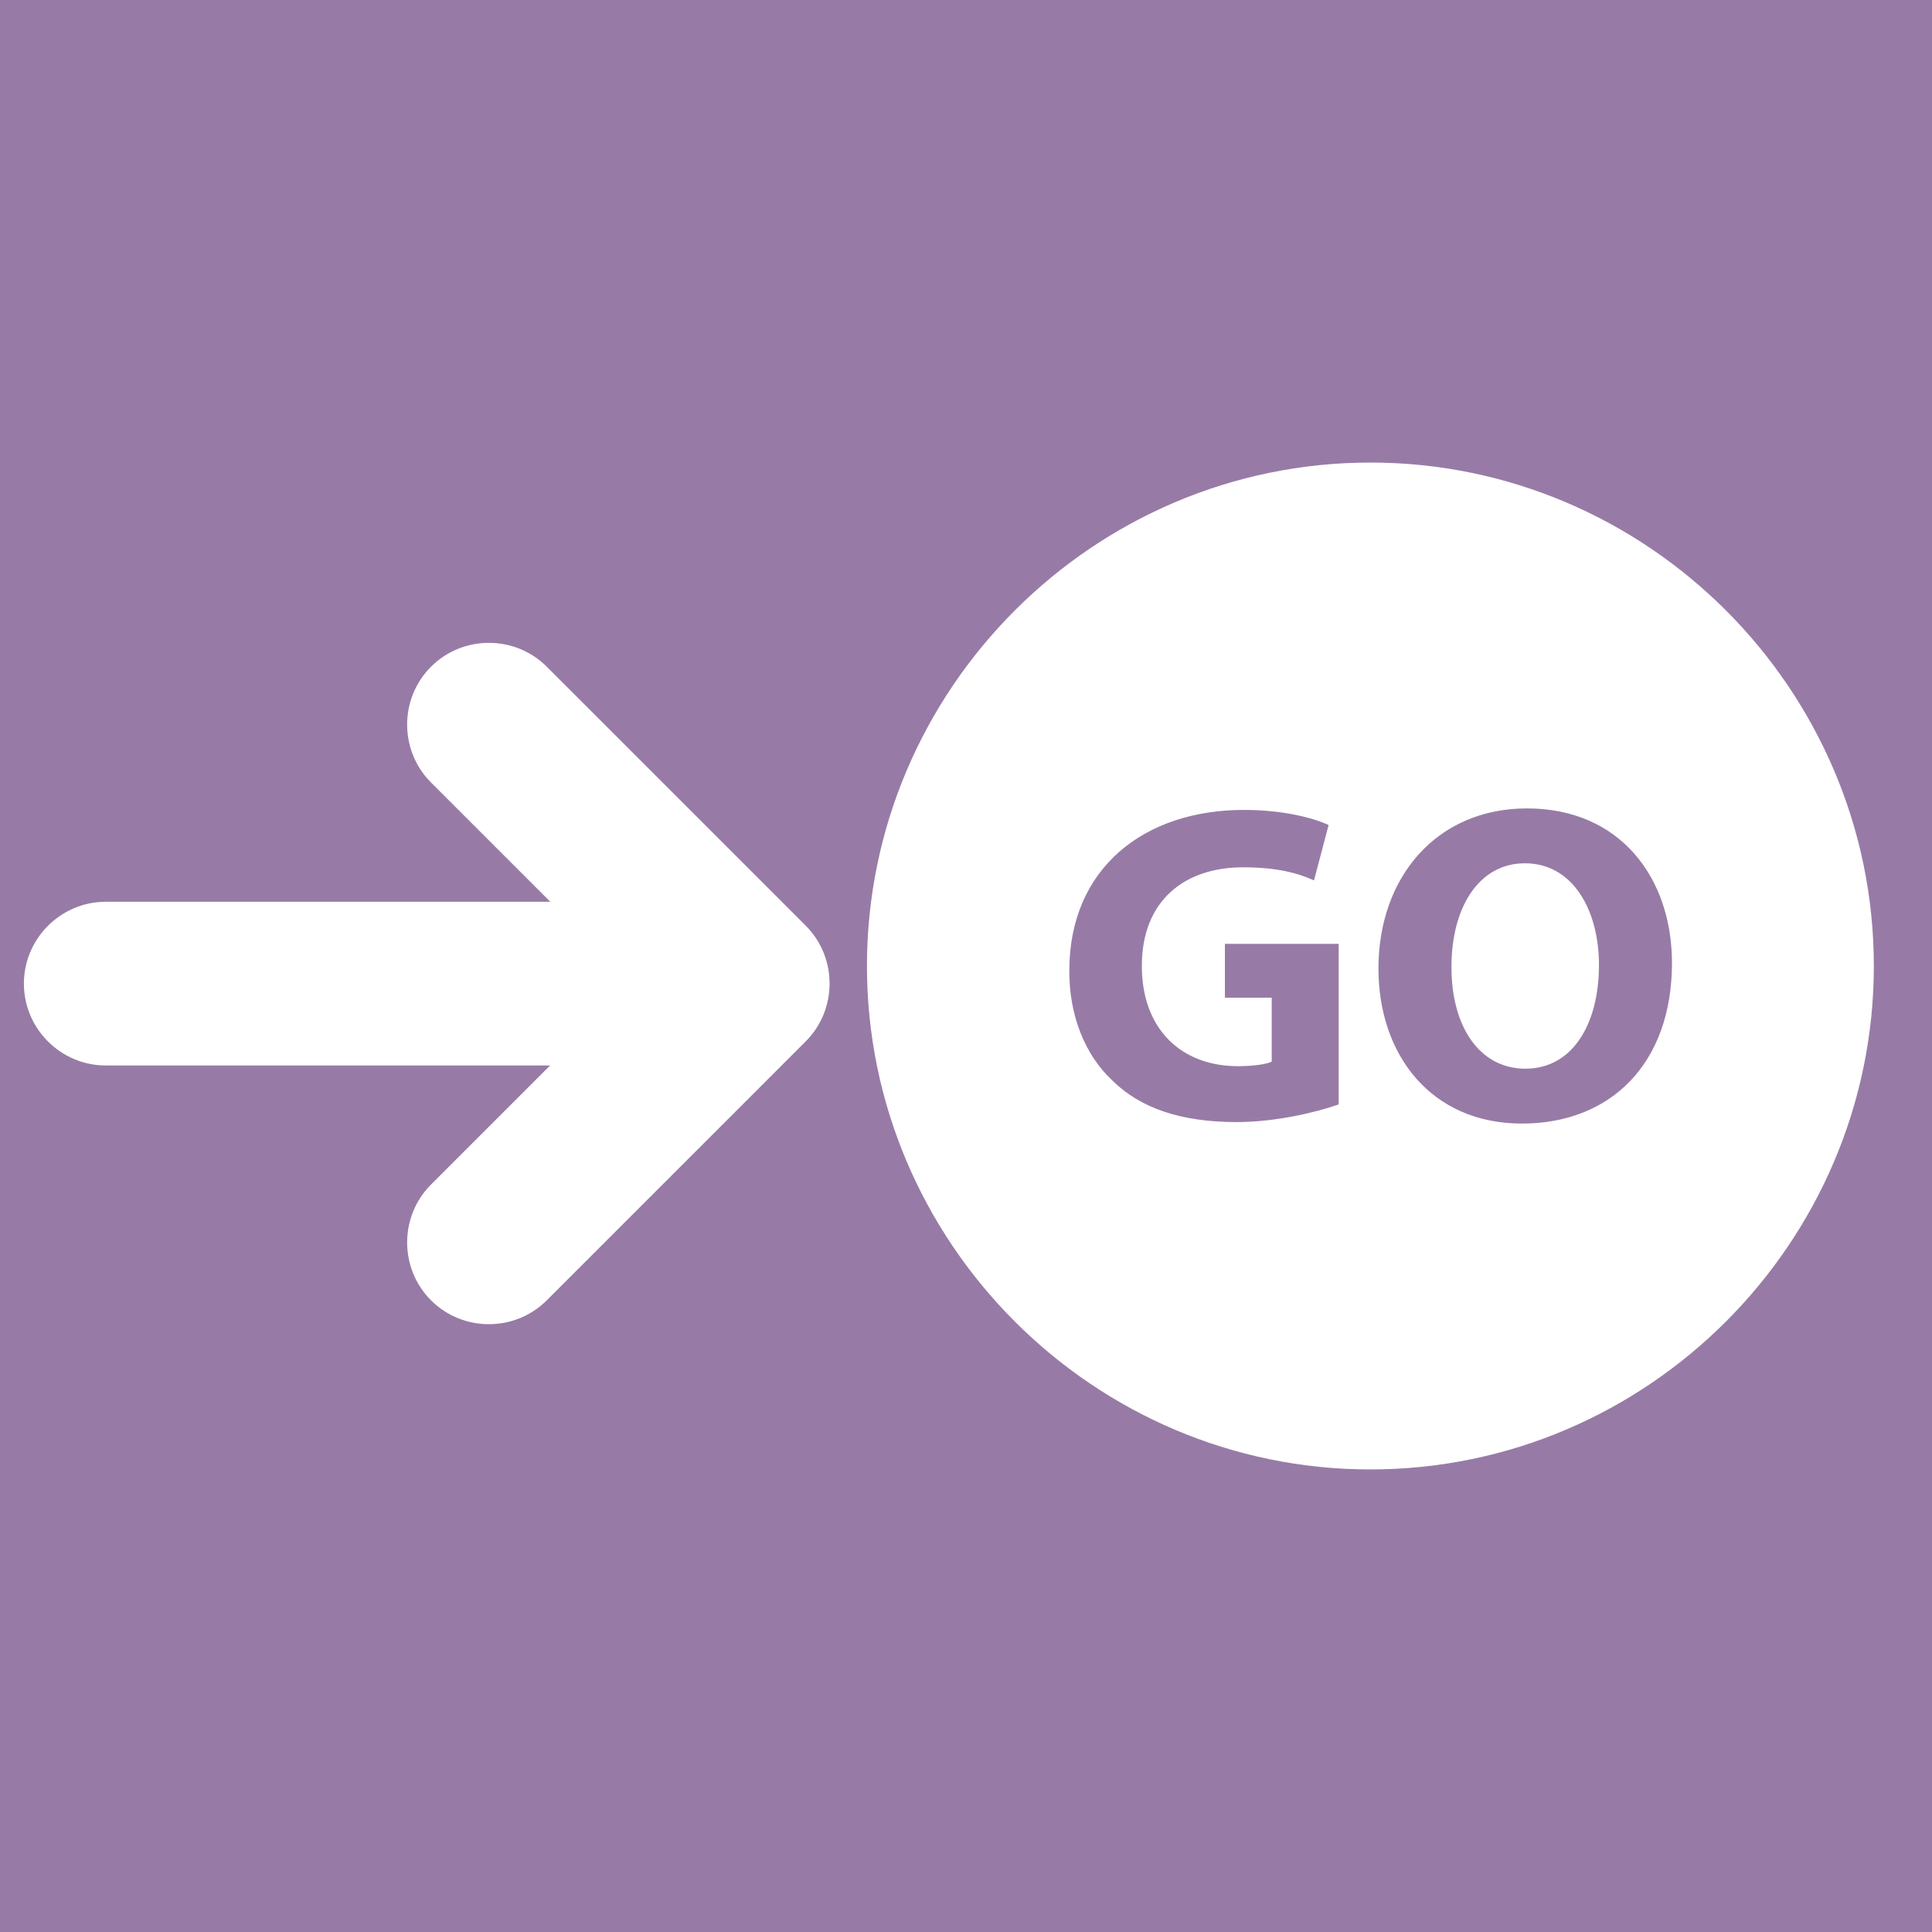 <?xml version="1.0" encoding="UTF-8"?> <svg xmlns="http://www.w3.org/2000/svg" xmlns:xlink="http://www.w3.org/1999/xlink" width="1080" zoomAndPan="magnify" viewBox="0 0 810 810" height="1080" preserveAspectRatio="xMidYMid meet" version="1.0"><defs><clipPath id="dee820a68b"><path d="M 363.473 193.926 L 785.723 193.926 L 785.723 616.176 L 363.473 616.176 Z M 363.473 193.926 " clip-rule="nonzero"></path></clipPath></defs><rect x="-81" width="972" fill="#ffffff" y="-81" height="972" fill-opacity="1"></rect><rect x="-81" width="972" fill="#977ba6" y="-81" height="972" fill-opacity="1"></rect><g clip-path="url(#dee820a68b)"><path fill="#ffffff" d="M 639.344 361.938 C 619.926 361.938 608.527 380.512 608.527 405.418 C 608.527 430.535 620.348 448.055 639.559 448.055 C 659.188 448.055 670.375 429.48 670.375 404.574 C 670.375 381.566 659.398 361.938 639.344 361.938 Z M 639.344 361.938 C 619.926 361.938 608.527 380.512 608.527 405.418 C 608.527 430.535 620.348 448.055 639.559 448.055 C 659.188 448.055 670.375 429.48 670.375 404.574 C 670.375 381.566 659.398 361.938 639.344 361.938 Z M 574.547 193.926 C 458.457 193.926 363.473 288.906 363.473 404.996 C 363.473 521.086 458.457 616.07 574.547 616.07 C 690.637 616.07 785.617 521.086 785.617 404.996 C 785.617 288.906 690.637 193.926 574.547 193.926 Z M 561.25 463.043 C 552.172 466.207 535.285 470.43 518.402 470.43 C 494.973 470.43 478.086 464.52 466.477 453.121 C 454.656 442.145 448.113 425.258 448.324 406.473 C 448.535 364.047 479.562 339.562 521.566 339.562 C 538.031 339.562 550.695 342.941 557.027 345.895 L 550.906 369.113 C 543.941 365.949 535.074 363.625 521.145 363.625 C 496.871 363.625 478.719 377.348 478.719 404.996 C 478.719 431.379 495.184 447 519.035 447 C 525.578 447 531.066 446.156 533.176 445.102 L 533.176 418.293 L 513.547 418.293 L 513.547 395.711 L 561.25 395.711 Z M 638.078 471.062 C 600.086 471.062 577.922 442.355 577.922 406.051 C 577.922 367.637 602.406 338.93 640.191 338.93 C 679.449 338.93 700.98 368.27 700.98 403.73 C 700.98 445.734 675.438 471.062 638.078 471.062 Z M 639.344 361.938 C 619.926 361.938 608.527 380.512 608.527 405.418 C 608.527 430.535 620.348 448.055 639.559 448.055 C 659.188 448.055 670.375 429.48 670.375 404.574 C 670.375 381.566 659.398 361.938 639.344 361.938 Z M 639.344 361.938 " fill-opacity="1" fill-rule="nonzero"></path></g><path fill="#ffffff" d="M 337.793 388.078 L 337.793 388.074 L 229.242 279.527 C 215.895 266.18 194.055 266.18 180.707 279.527 C 167.359 292.875 167.359 314.715 180.707 328.062 L 230.715 378.07 L 44.34 378.07 C 25.465 378.07 10.02 393.512 10.02 412.391 C 10.02 431.266 25.465 446.707 44.34 446.707 L 230.629 446.707 L 180.707 496.629 C 167.359 509.977 167.359 531.816 180.707 545.164 C 194.055 558.512 215.895 558.512 229.242 545.164 L 337.793 436.613 C 351.141 423.266 351.141 401.426 337.793 388.078 " fill-opacity="1" fill-rule="nonzero"></path></svg> 